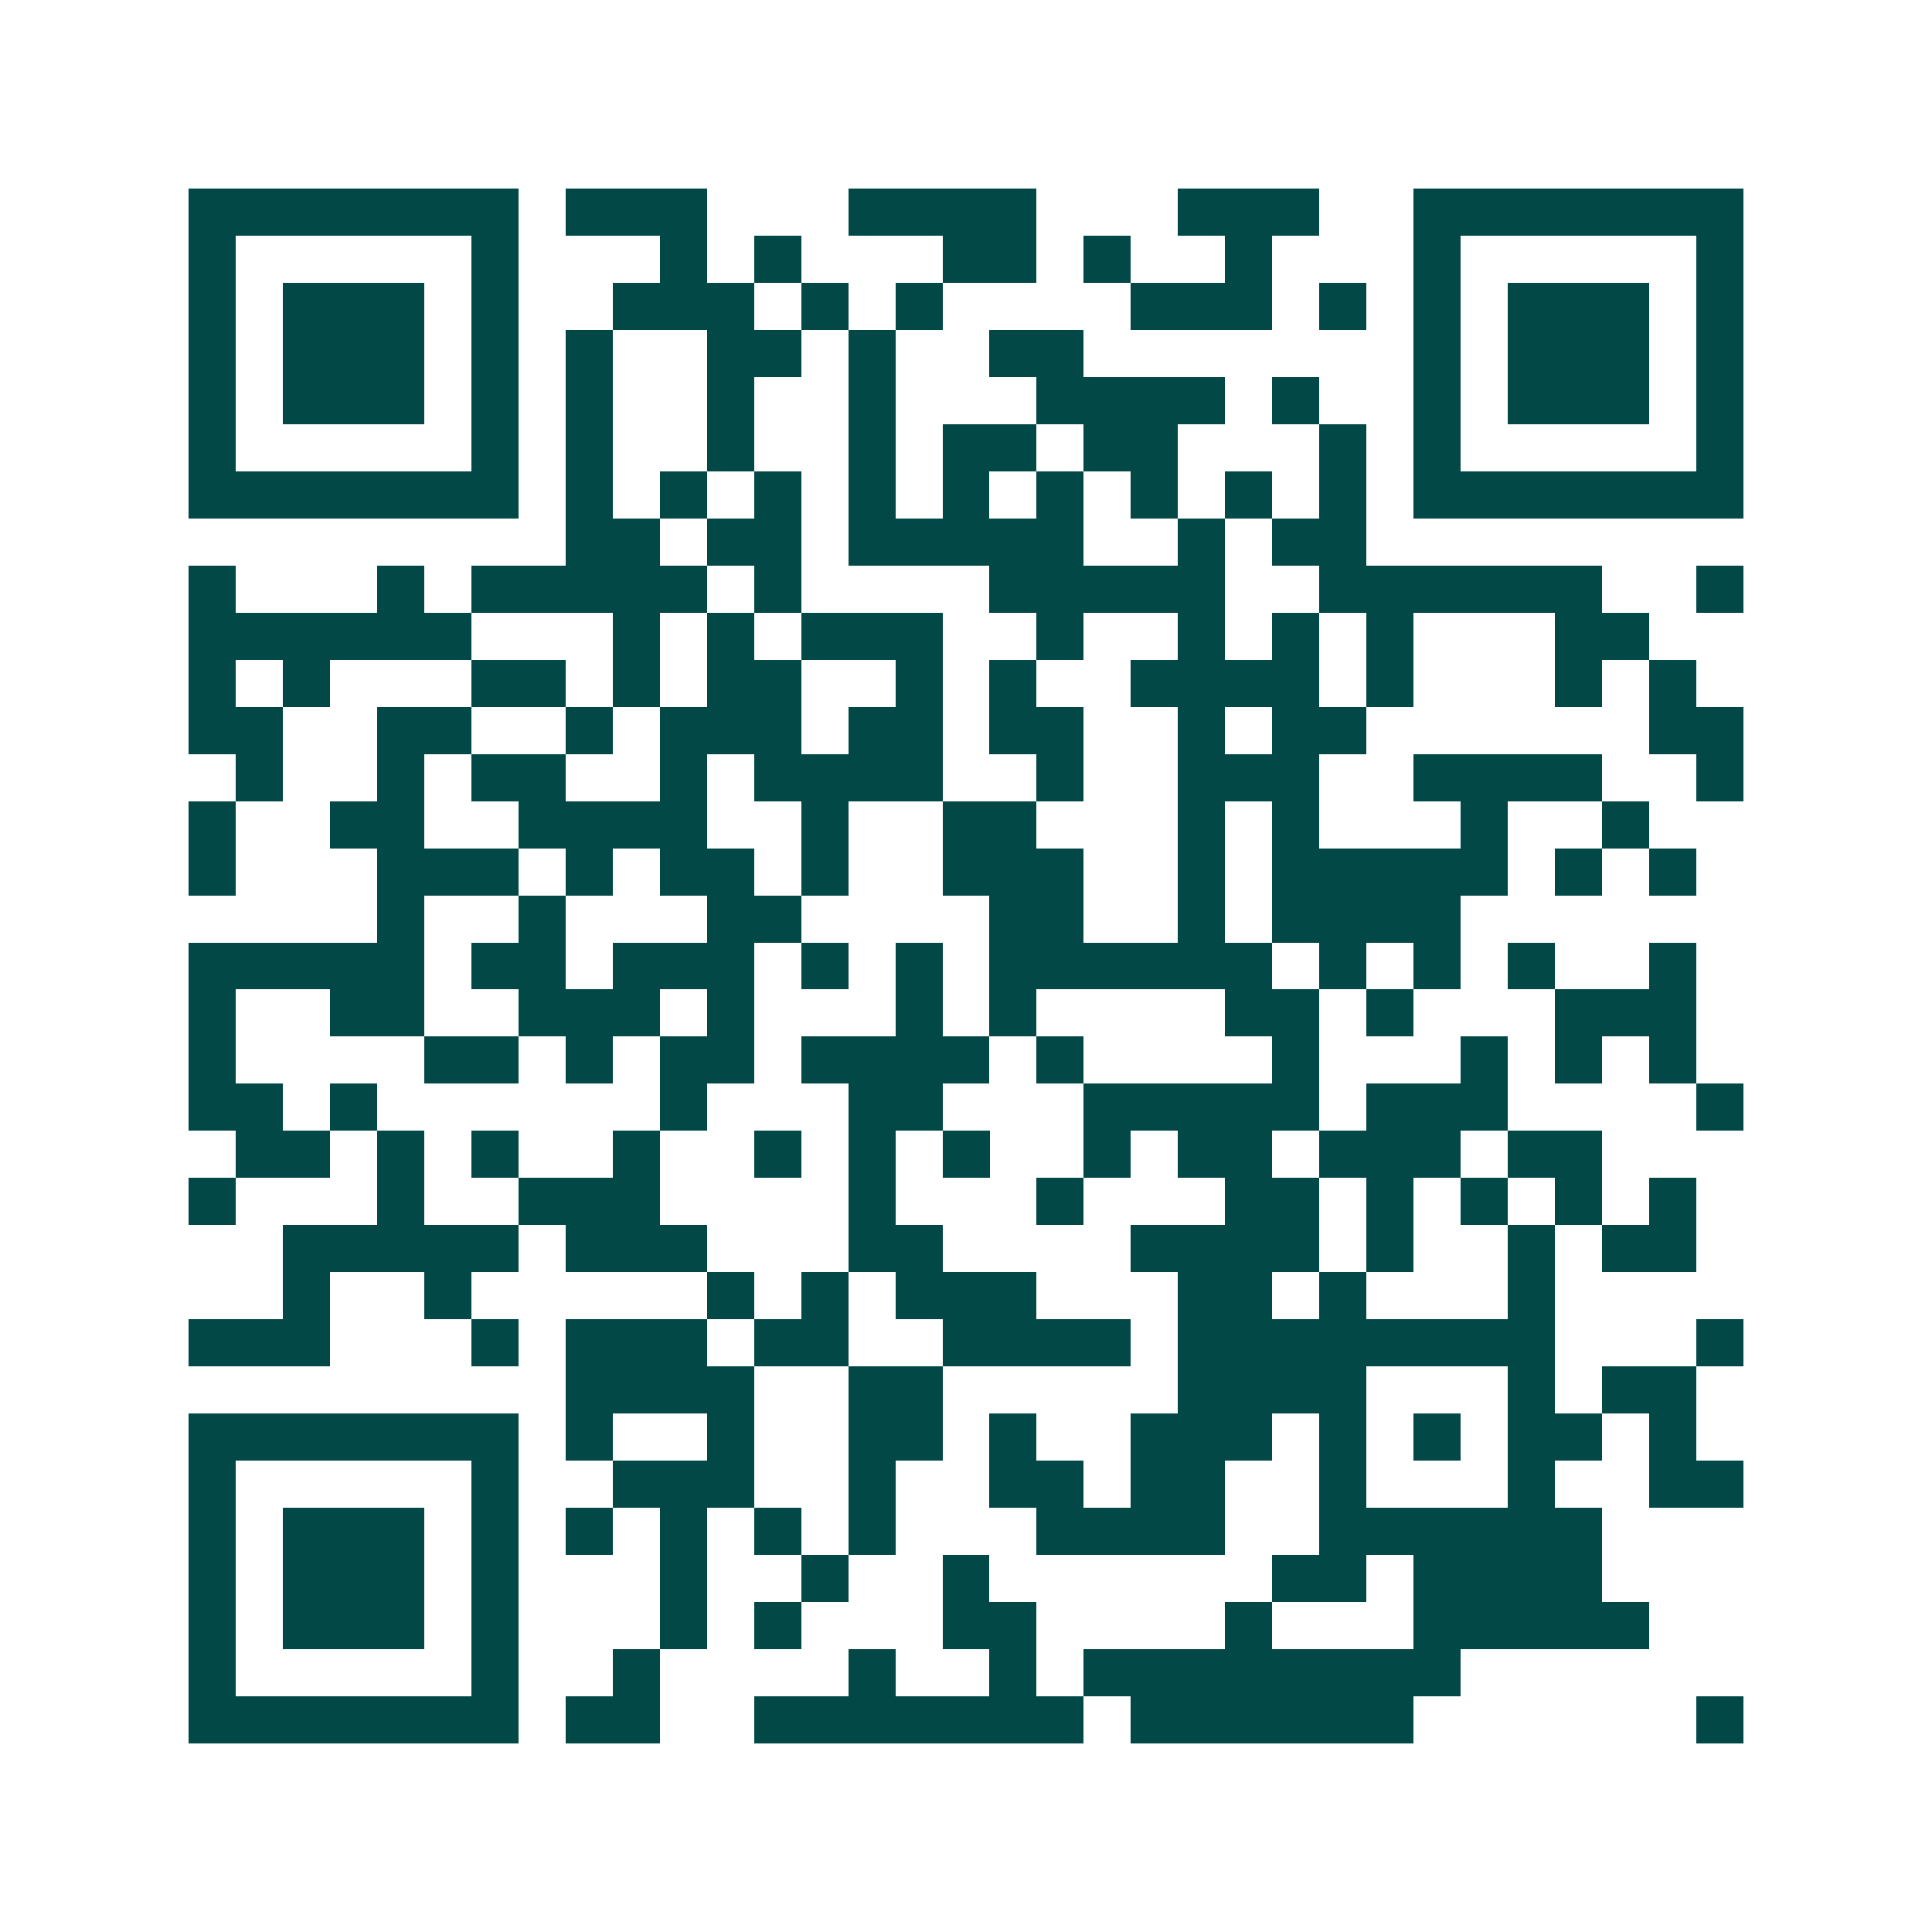 <svg xmlns="http://www.w3.org/2000/svg" width="200" height="200" viewBox="0 0 41 41" shape-rendering="crispEdges"><path fill="#ffffff" d="M0 0h41v41H0z"/><path stroke="#014847" d="M4 4.5h7m1 0h3m3 0h4m3 0h3m2 0h7M4 5.5h1m5 0h1m3 0h1m1 0h1m3 0h2m1 0h1m2 0h1m3 0h1m5 0h1M4 6.5h1m1 0h3m1 0h1m2 0h3m1 0h1m1 0h1m4 0h3m1 0h1m1 0h1m1 0h3m1 0h1M4 7.5h1m1 0h3m1 0h1m1 0h1m2 0h2m1 0h1m2 0h2m7 0h1m1 0h3m1 0h1M4 8.5h1m1 0h3m1 0h1m1 0h1m2 0h1m2 0h1m3 0h4m1 0h1m2 0h1m1 0h3m1 0h1M4 9.5h1m5 0h1m1 0h1m2 0h1m2 0h1m1 0h2m1 0h2m3 0h1m1 0h1m5 0h1M4 10.5h7m1 0h1m1 0h1m1 0h1m1 0h1m1 0h1m1 0h1m1 0h1m1 0h1m1 0h1m1 0h7M12 11.5h2m1 0h2m1 0h5m2 0h1m1 0h2M4 12.5h1m3 0h1m1 0h5m1 0h1m4 0h5m2 0h6m2 0h1M4 13.5h6m3 0h1m1 0h1m1 0h3m2 0h1m2 0h1m1 0h1m1 0h1m3 0h2M4 14.5h1m1 0h1m3 0h2m1 0h1m1 0h2m2 0h1m1 0h1m2 0h4m1 0h1m3 0h1m1 0h1M4 15.5h2m2 0h2m2 0h1m1 0h3m1 0h2m1 0h2m2 0h1m1 0h2m6 0h2M5 16.5h1m2 0h1m1 0h2m2 0h1m1 0h4m2 0h1m2 0h3m2 0h4m2 0h1M4 17.5h1m2 0h2m2 0h4m2 0h1m2 0h2m3 0h1m1 0h1m3 0h1m2 0h1M4 18.5h1m3 0h3m1 0h1m1 0h2m1 0h1m2 0h3m2 0h1m1 0h5m1 0h1m1 0h1M8 19.5h1m2 0h1m3 0h2m4 0h2m2 0h1m1 0h4M4 20.5h5m1 0h2m1 0h3m1 0h1m1 0h1m1 0h6m1 0h1m1 0h1m1 0h1m2 0h1M4 21.5h1m2 0h2m2 0h3m1 0h1m3 0h1m1 0h1m4 0h2m1 0h1m3 0h3M4 22.5h1m4 0h2m1 0h1m1 0h2m1 0h4m1 0h1m4 0h1m3 0h1m1 0h1m1 0h1M4 23.5h2m1 0h1m6 0h1m3 0h2m3 0h5m1 0h3m4 0h1M5 24.5h2m1 0h1m1 0h1m2 0h1m2 0h1m1 0h1m1 0h1m2 0h1m1 0h2m1 0h3m1 0h2M4 25.5h1m3 0h1m2 0h3m4 0h1m3 0h1m3 0h2m1 0h1m1 0h1m1 0h1m1 0h1M6 26.5h5m1 0h3m3 0h2m4 0h4m1 0h1m2 0h1m1 0h2M6 27.5h1m2 0h1m5 0h1m1 0h1m1 0h3m3 0h2m1 0h1m3 0h1M4 28.5h3m3 0h1m1 0h3m1 0h2m2 0h4m1 0h8m3 0h1M12 29.5h4m2 0h2m5 0h4m3 0h1m1 0h2M4 30.5h7m1 0h1m2 0h1m2 0h2m1 0h1m2 0h3m1 0h1m1 0h1m1 0h2m1 0h1M4 31.5h1m5 0h1m2 0h3m2 0h1m2 0h2m1 0h2m2 0h1m3 0h1m2 0h2M4 32.5h1m1 0h3m1 0h1m1 0h1m1 0h1m1 0h1m1 0h1m3 0h4m2 0h6M4 33.5h1m1 0h3m1 0h1m3 0h1m2 0h1m2 0h1m6 0h2m1 0h4M4 34.5h1m1 0h3m1 0h1m3 0h1m1 0h1m3 0h2m4 0h1m3 0h5M4 35.5h1m5 0h1m2 0h1m4 0h1m2 0h1m1 0h8M4 36.5h7m1 0h2m2 0h7m1 0h6m6 0h1"/></svg>
